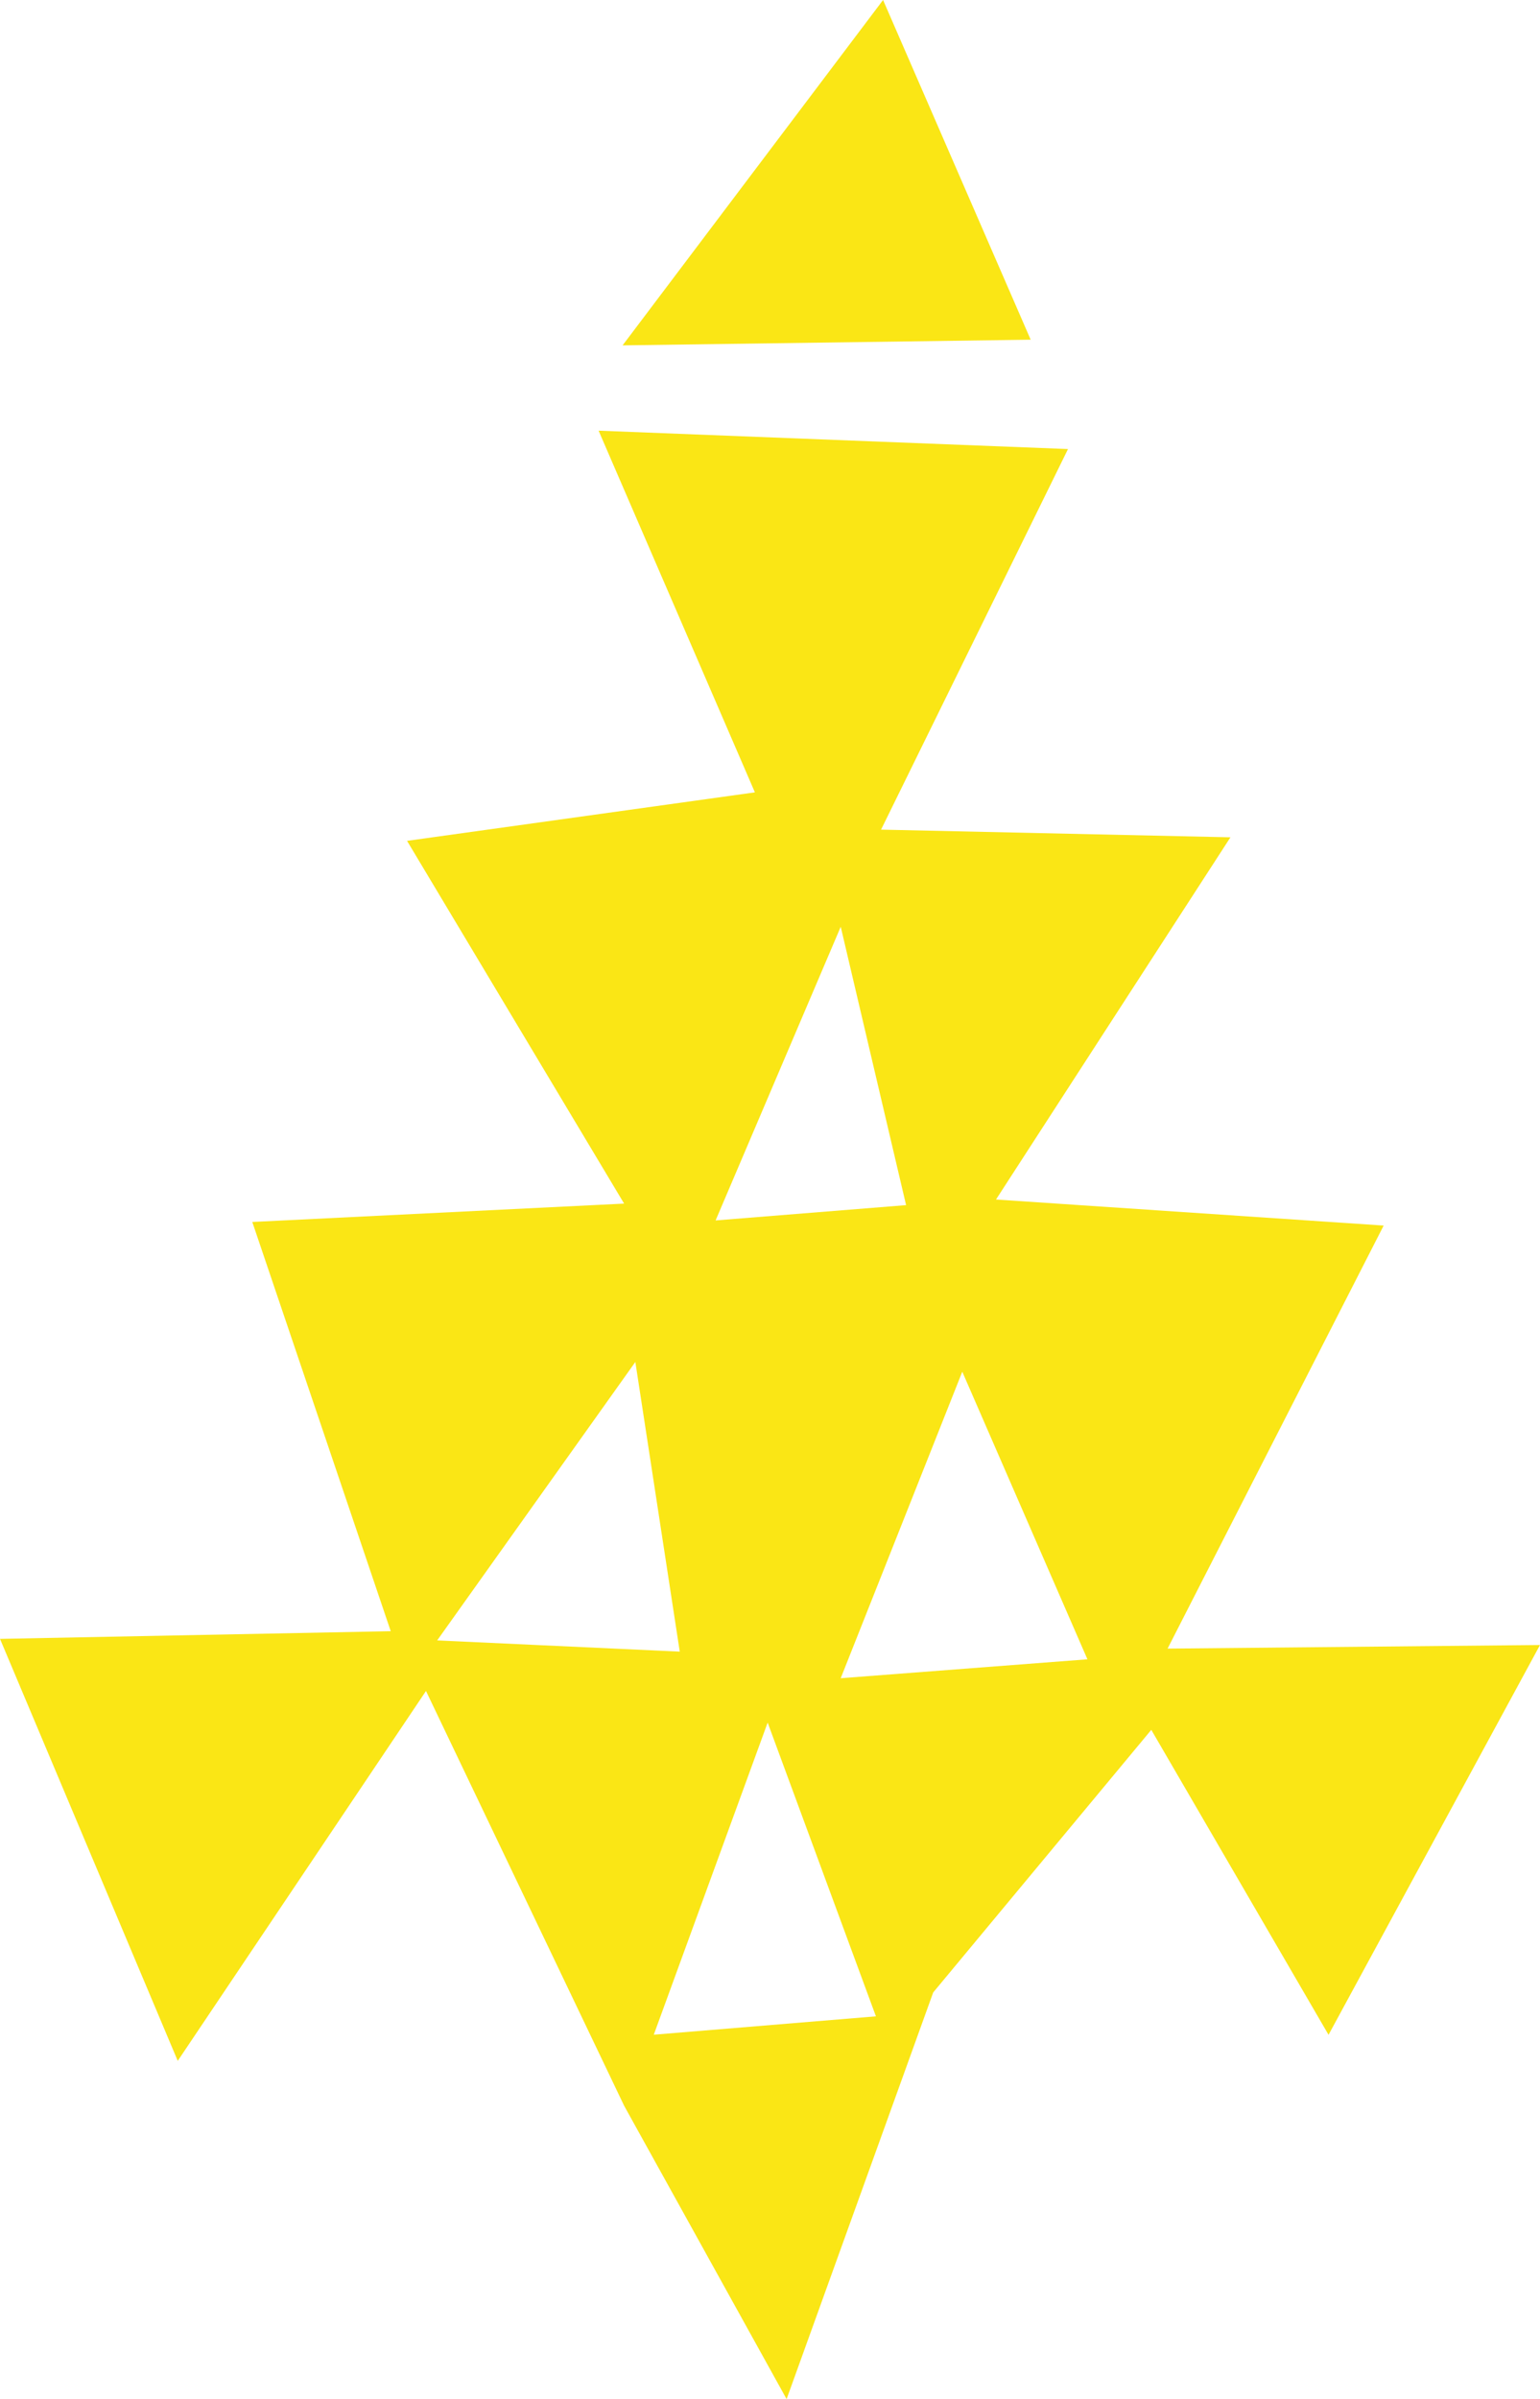 <svg xmlns="http://www.w3.org/2000/svg" xmlns:svg="http://www.w3.org/2000/svg" width="393" height="612" viewBox="0 0 393 612" fill="none" id="svg2"><defs id="defs2"></defs><g id="g2" transform="translate(161)"><path d="M 102.024,86.657 -2.12,88.102 64.355,0 Z" fill="#fae615" id="path1"></path><path d="m 136.964,420.546 55.139,-107.906 -98.93,-6.646 59.828,-92.398 -89.16,-1.958 47.708,-97.086 -119.79,-4.688 39.885,92.263 -88.768,12.375 55.396,92.532 -94.889,4.688 35.331,104.393 -99.713,1.958 45.357,107.649 63.354,-94.356 L -1.716,537.191 39.736,612 77.148,508.268 132.801,441.28 178.036,519.076 232,419.64 l -95.024,0.918 z m -83.419,-184.147 16.686,71.027 -48.614,3.904 31.94,-74.931 z M -49.437,418.465 1.136,347.438 12.472,421.329 Z M 5.837,519.064 34.9,439.432 62.531,514.363 5.825,519.051 Z M 53.545,428.11 84.567,349.922 116.507,423.287 Z" fill="#fae615" id="path2"></path></g></svg>